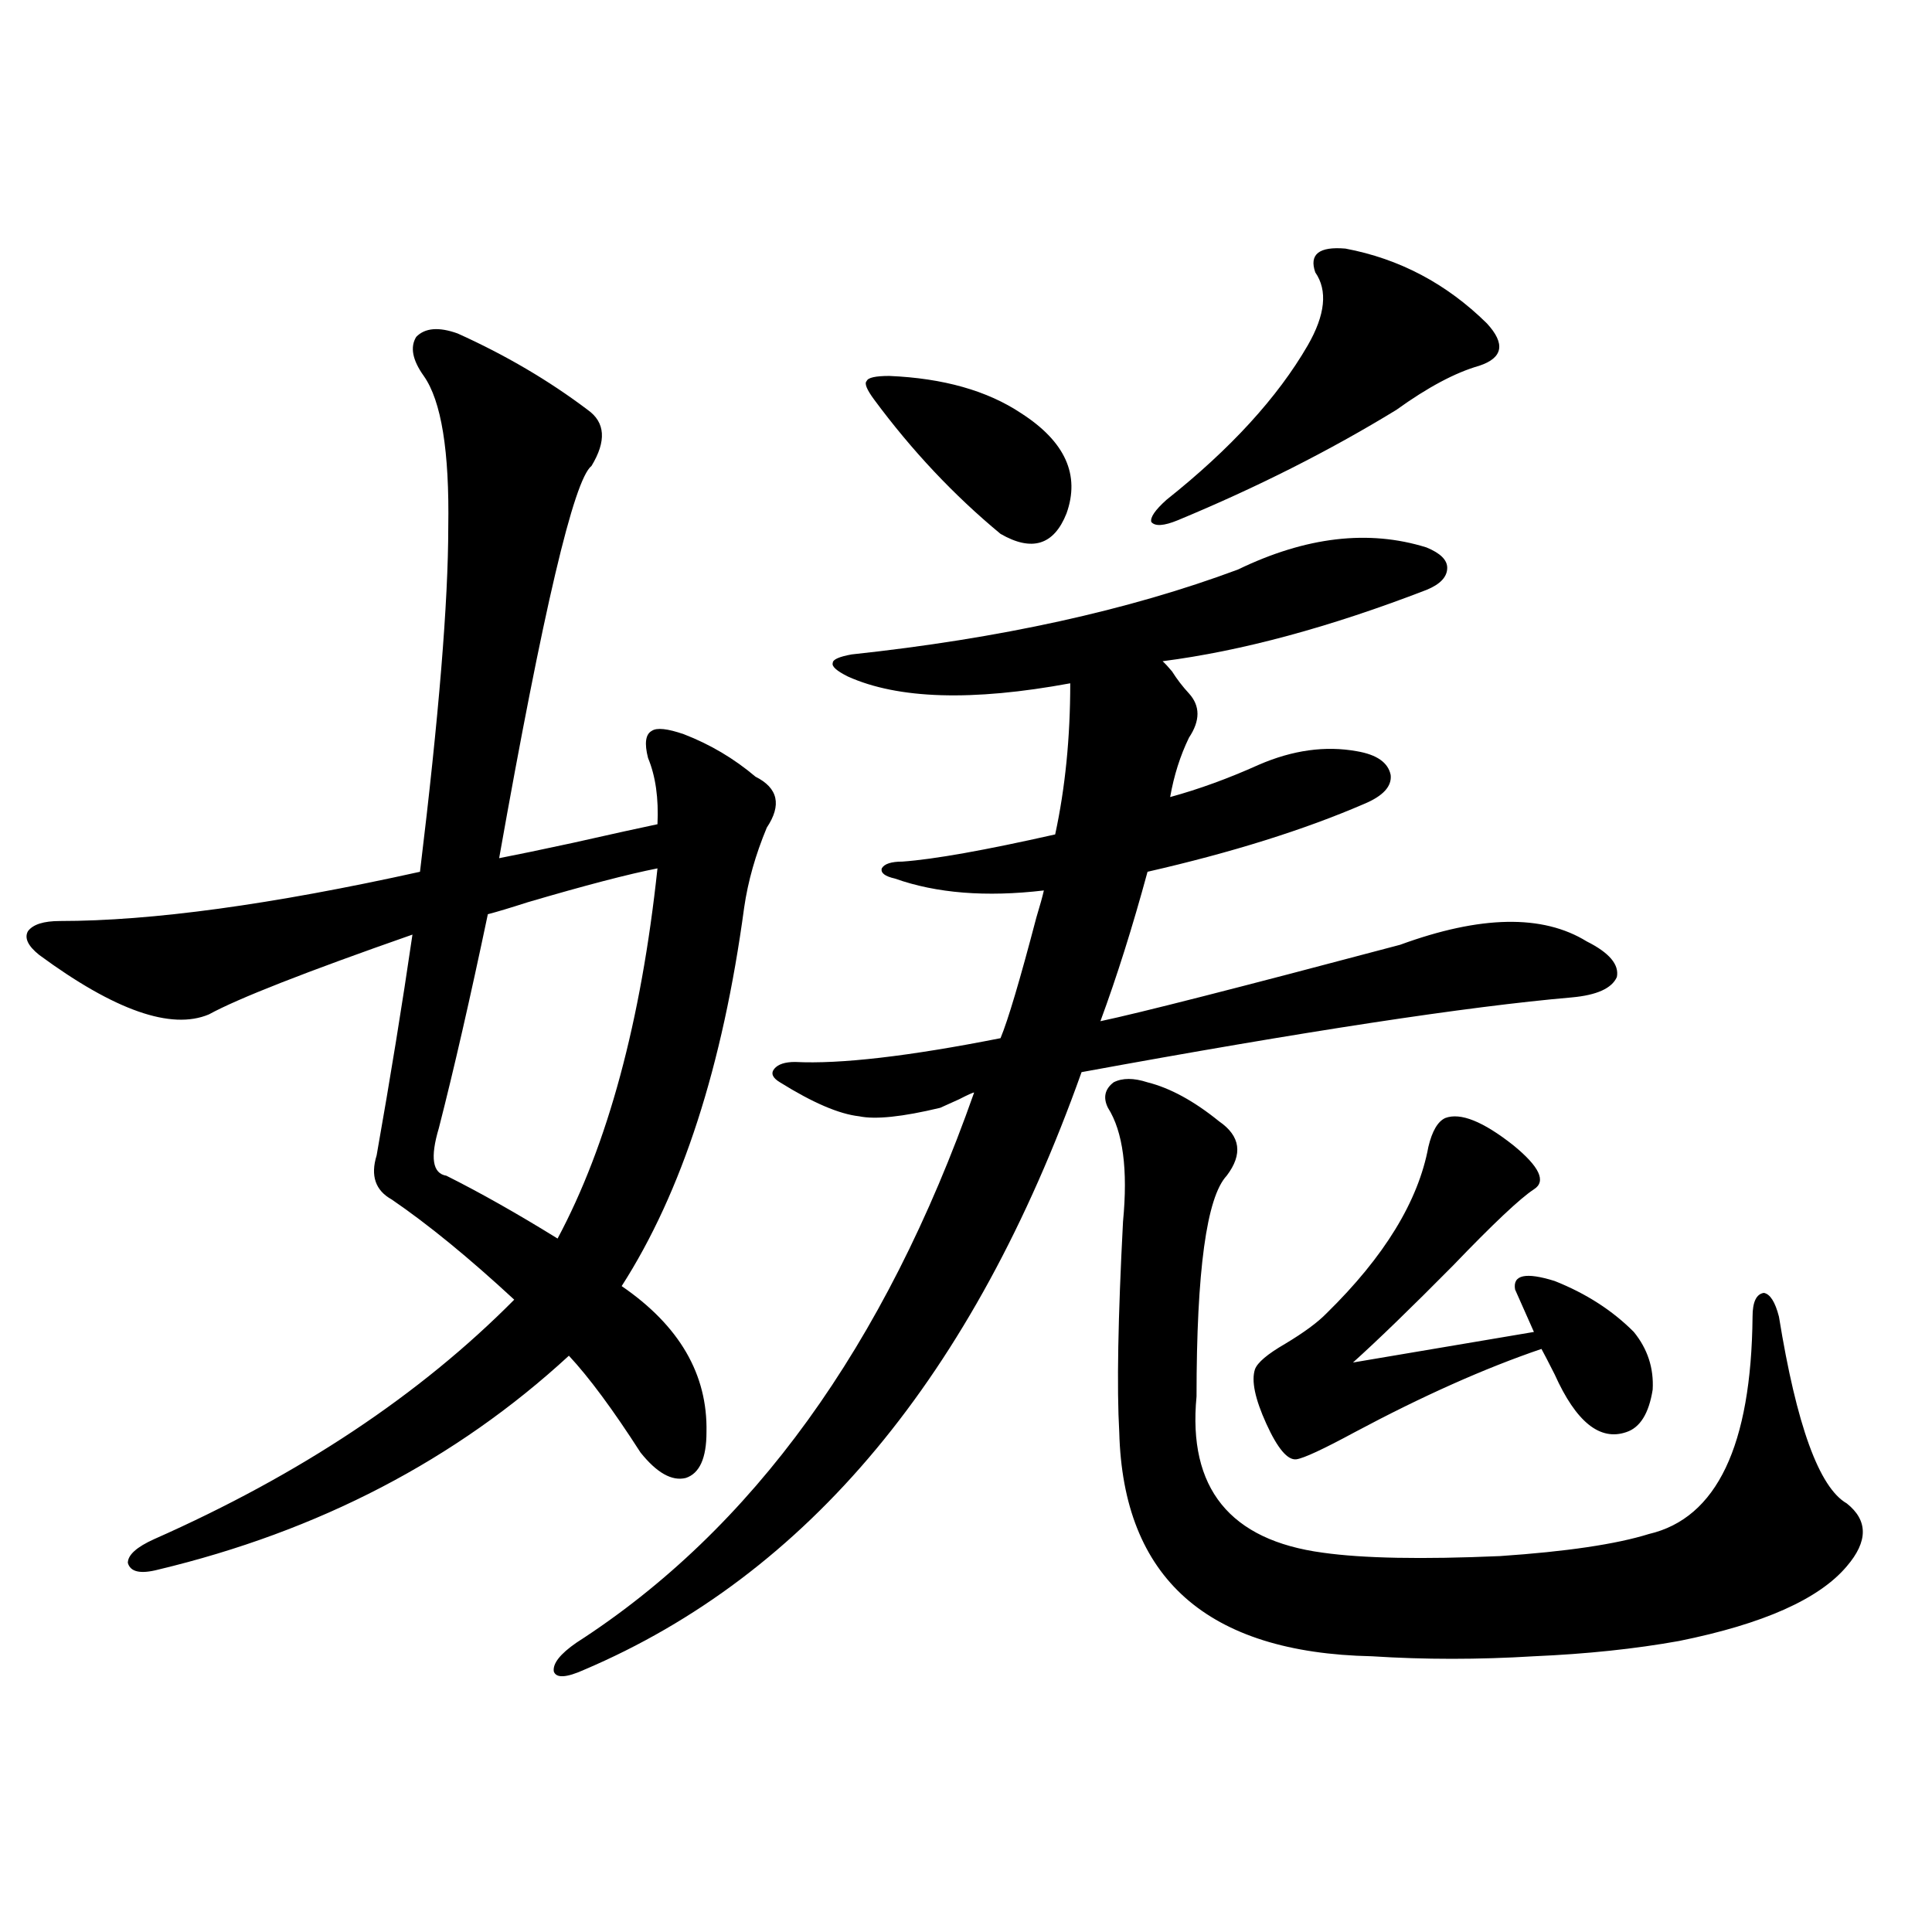 <?xml version="1.0" encoding="utf-8"?>
<!-- Generator: Adobe Illustrator 16.0.0, SVG Export Plug-In . SVG Version: 6.00 Build 0)  -->
<!DOCTYPE svg PUBLIC "-//W3C//DTD SVG 1.1//EN" "http://www.w3.org/Graphics/SVG/1.1/DTD/svg11.dtd">
<svg version="1.1" id="图层_1" xmlns="http://www.w3.org/2000/svg" xmlns:xlink="http://www.w3.org/1999/xlink" x="0px" y="0px"
	 width="1000px" height="1000px" viewBox="0 0 1000 1000" enable-background="new 0 0 1000 1000" xml:space="preserve">
<path d="M236.896,172.613c24.71,11.137,47.148,24.32,67.315,39.551c9.101,6.454,9.756,16.122,1.951,29.004
	c-9.115,7.031-25.045,74.707-47.804,203.027c9.101-1.758,21.783-4.395,38.048-7.91c20.808-4.683,35.441-7.91,43.901-9.668
	c0.641-13.472-0.976-24.897-4.878-34.277c-1.951-7.608-1.311-12.305,1.951-14.063c2.592-1.758,8.125-1.167,16.585,1.758
	c13.658,5.273,26.006,12.606,37.072,21.973c11.707,5.864,13.658,14.653,5.854,26.367c-5.854,14.063-9.756,27.837-11.707,41.309
	c-11.066,82.04-32.194,147.368-63.413,195.996c29.908,20.517,44.542,45.703,43.901,75.586c0,13.485-3.582,21.396-10.731,23.73
	c-7.164,1.758-14.969-2.637-23.414-13.184c-14.313-22.261-26.676-38.96-37.072-50.098
	c-58.535,53.915-129.433,90.829-212.678,110.742c-9.115,2.349-14.313,1.181-15.609-3.516c0-4.093,4.543-8.198,13.658-12.305
	c75.44-33.398,137.558-74.707,186.337-123.926c-23.414-21.671-44.557-38.96-63.413-51.855c-8.46-4.683-11.066-12.305-7.805-22.852
	c7.149-40.43,13.323-78.511,18.536-114.258c-55.288,19.336-90.409,33.11-105.363,41.309c-19.512,8.212-48.779-2.046-87.803-30.762
	c-5.854-4.683-7.805-8.789-5.854-12.305c2.592-3.516,8.125-5.273,16.585-5.273c47.469,0,109.586-8.487,186.337-25.488
	c9.756-80.269,14.634-139.746,14.634-178.418c0.641-39.249-3.582-65.328-12.683-78.223c-5.854-8.199-7.164-14.941-3.902-20.215
	C219.977,169.688,227.141,169.098,236.896,172.613z M340.309,449.469c-14.969,2.938-37.407,8.789-67.315,17.578
	c-9.115,2.938-15.944,4.985-20.487,6.152c-9.115,43.368-17.561,80.282-25.365,110.742c-4.558,15.243-3.262,23.442,3.902,24.609
	c17.561,8.789,36.737,19.638,57.56,32.52C314.608,592.442,331.849,528.57,340.309,449.469z M640.789,294.781
	c35.121-16.987,67.636-20.792,97.559-11.426c7.149,2.938,10.731,6.454,10.731,10.547c0,4.696-3.582,8.501-10.731,11.426
	c-50.09,19.336-95.607,31.641-136.582,36.914c1.296,1.181,2.927,2.938,4.878,5.273c2.592,4.106,5.519,7.91,8.78,11.426
	c5.854,6.454,5.854,14.063,0,22.852c-4.558,9.38-7.805,19.638-9.756,30.762c14.954-4.093,30.243-9.668,45.853-16.699
	c17.561-7.608,34.466-9.956,50.73-7.031c10.396,1.758,16.25,5.864,17.561,12.305c0.641,5.864-3.902,10.849-13.658,14.941
	c-31.219,13.485-68.626,25.2-112.192,35.156c-7.805,28.716-15.944,54.492-24.39,77.344c19.512-4.093,71.218-17.276,155.118-39.551
	c41.615-15.229,73.81-15.82,96.583-1.758c11.707,5.864,16.905,12.017,15.609,18.457c-2.606,5.864-10.411,9.38-23.414,10.547
	c-53.992,4.696-138.533,17.578-253.652,38.672c-55.943,157.036-141.795,260.156-257.555,309.375
	c-9.115,4.093-14.313,4.395-15.609,0.879c-0.655-4.106,3.247-9.091,11.707-14.941c91.05-58.585,159.661-153.507,205.849-284.766
	c-0.655,0-3.262,1.181-7.805,3.516c-3.902,1.758-7.164,3.228-9.756,4.395c-19.512,4.696-33.505,6.152-41.95,4.395
	c-10.411-1.167-24.069-7.031-40.975-17.578c-3.902-2.335-4.878-4.683-2.927-7.031c1.951-2.335,5.519-3.516,10.731-3.516
	c23.414,1.181,58.855-2.925,106.339-12.305c3.902-9.366,10.076-30.171,18.536-62.402c1.951-6.44,3.247-11.124,3.902-14.063
	c-29.923,3.516-55.608,1.47-77.071-6.152c-5.213-1.167-7.484-2.925-6.829-5.273c1.296-2.335,4.878-3.516,10.731-3.516
	c16.25-1.167,42.591-5.851,79.022-14.063c5.198-24.019,7.805-50.098,7.805-78.223c-50.73,9.38-89.113,8.212-115.119-3.516
	c-5.854-2.925-8.46-5.273-7.805-7.031c0-1.758,3.247-3.214,9.756-4.395C517.53,330.528,584.205,315.875,640.789,294.781z
	 M460.306,194.586c27.957,1.181,50.73,7.621,68.291,19.336c22.759,14.652,30.563,31.942,23.414,51.855
	c-6.509,16.411-17.896,19.927-34.146,10.547c-24.069-19.913-45.853-43.066-65.364-69.434c-3.902-5.273-5.213-8.487-3.902-9.668
	C449.239,195.465,453.142,194.586,460.306,194.586z M593.961,560.211c11.707,2.938,24.055,9.668,37.072,20.215
	c11.052,7.622,12.348,17.001,3.902,28.125c-10.411,11.138-15.609,49.219-15.609,114.258c-4.558,47.461,17.226,74.419,65.364,80.859
	c20.808,2.938,51.371,3.516,91.705,1.758c34.466-2.335,60.151-6.152,77.071-11.426c35.121-8.198,53.002-45.703,53.657-112.5
	c0-7.608,1.951-11.714,5.854-12.305c3.247,0.591,5.854,4.696,7.805,12.305c9.101,56.25,20.808,88.481,35.121,96.68
	c11.052,8.789,11.052,19.638,0,32.52c-14.313,16.987-43.261,29.883-86.827,38.672c-22.773,4.093-47.804,6.729-75.12,7.91
	c-28.627,1.758-56.584,1.758-83.9,0c-85.211-1.758-128.777-40.43-130.729-116.016c-1.311-22.852-0.655-59.175,1.951-108.984
	c2.592-26.944,0-46.582-7.805-58.887c-2.606-5.273-1.631-9.668,2.927-13.184C580.943,557.876,586.797,557.876,593.961,560.211z
	 M696.397,128.668c27.957,5.273,52.347,18.168,73.169,38.672c9.756,10.547,8.445,17.88-3.902,21.973
	c-12.362,3.516-26.676,11.137-42.926,22.852c-34.48,21.094-72.193,40.141-113.168,57.129c-7.164,2.938-11.707,3.228-13.658,0.879
	c-0.655-2.335,1.951-6.152,7.805-11.426c33.17-26.367,57.56-53.023,73.169-79.98c9.101-15.82,10.396-28.414,3.902-37.793
	C677.526,131.606,682.739,127.5,696.397,128.668z M748.104,578.668c7.805-2.925,19.512,1.758,35.121,14.063
	c13.658,11.138,17.226,18.759,10.731,22.852c-7.164,4.696-21.143,17.88-41.95,39.551c-21.463,21.685-38.703,38.384-51.706,50.098
	l93.656-15.82c-3.902-8.789-7.164-16.108-9.756-21.973c-1.311-7.608,5.519-9.077,20.487-4.395
	c16.25,6.454,29.908,15.243,40.975,26.367c7.149,8.789,10.396,18.759,9.756,29.883c-1.951,12.305-6.509,19.638-13.658,21.973
	c-13.658,4.696-26.021-5.273-37.072-29.883c-3.262-6.44-5.533-10.835-6.829-13.184c-29.268,9.97-61.462,24.321-96.583,43.066
	c-16.265,8.789-26.341,13.485-30.243,14.063c-4.558,0.591-9.756-5.562-15.609-18.457c-5.854-12.882-7.805-22.261-5.854-28.125
	c1.296-3.516,6.494-7.91,15.609-13.184c9.756-5.851,16.905-11.124,21.463-15.82c29.908-29.292,47.469-58.008,52.682-86.133
	C741.274,585.411,744.201,580.426,748.104,578.668z"/>
</svg>
